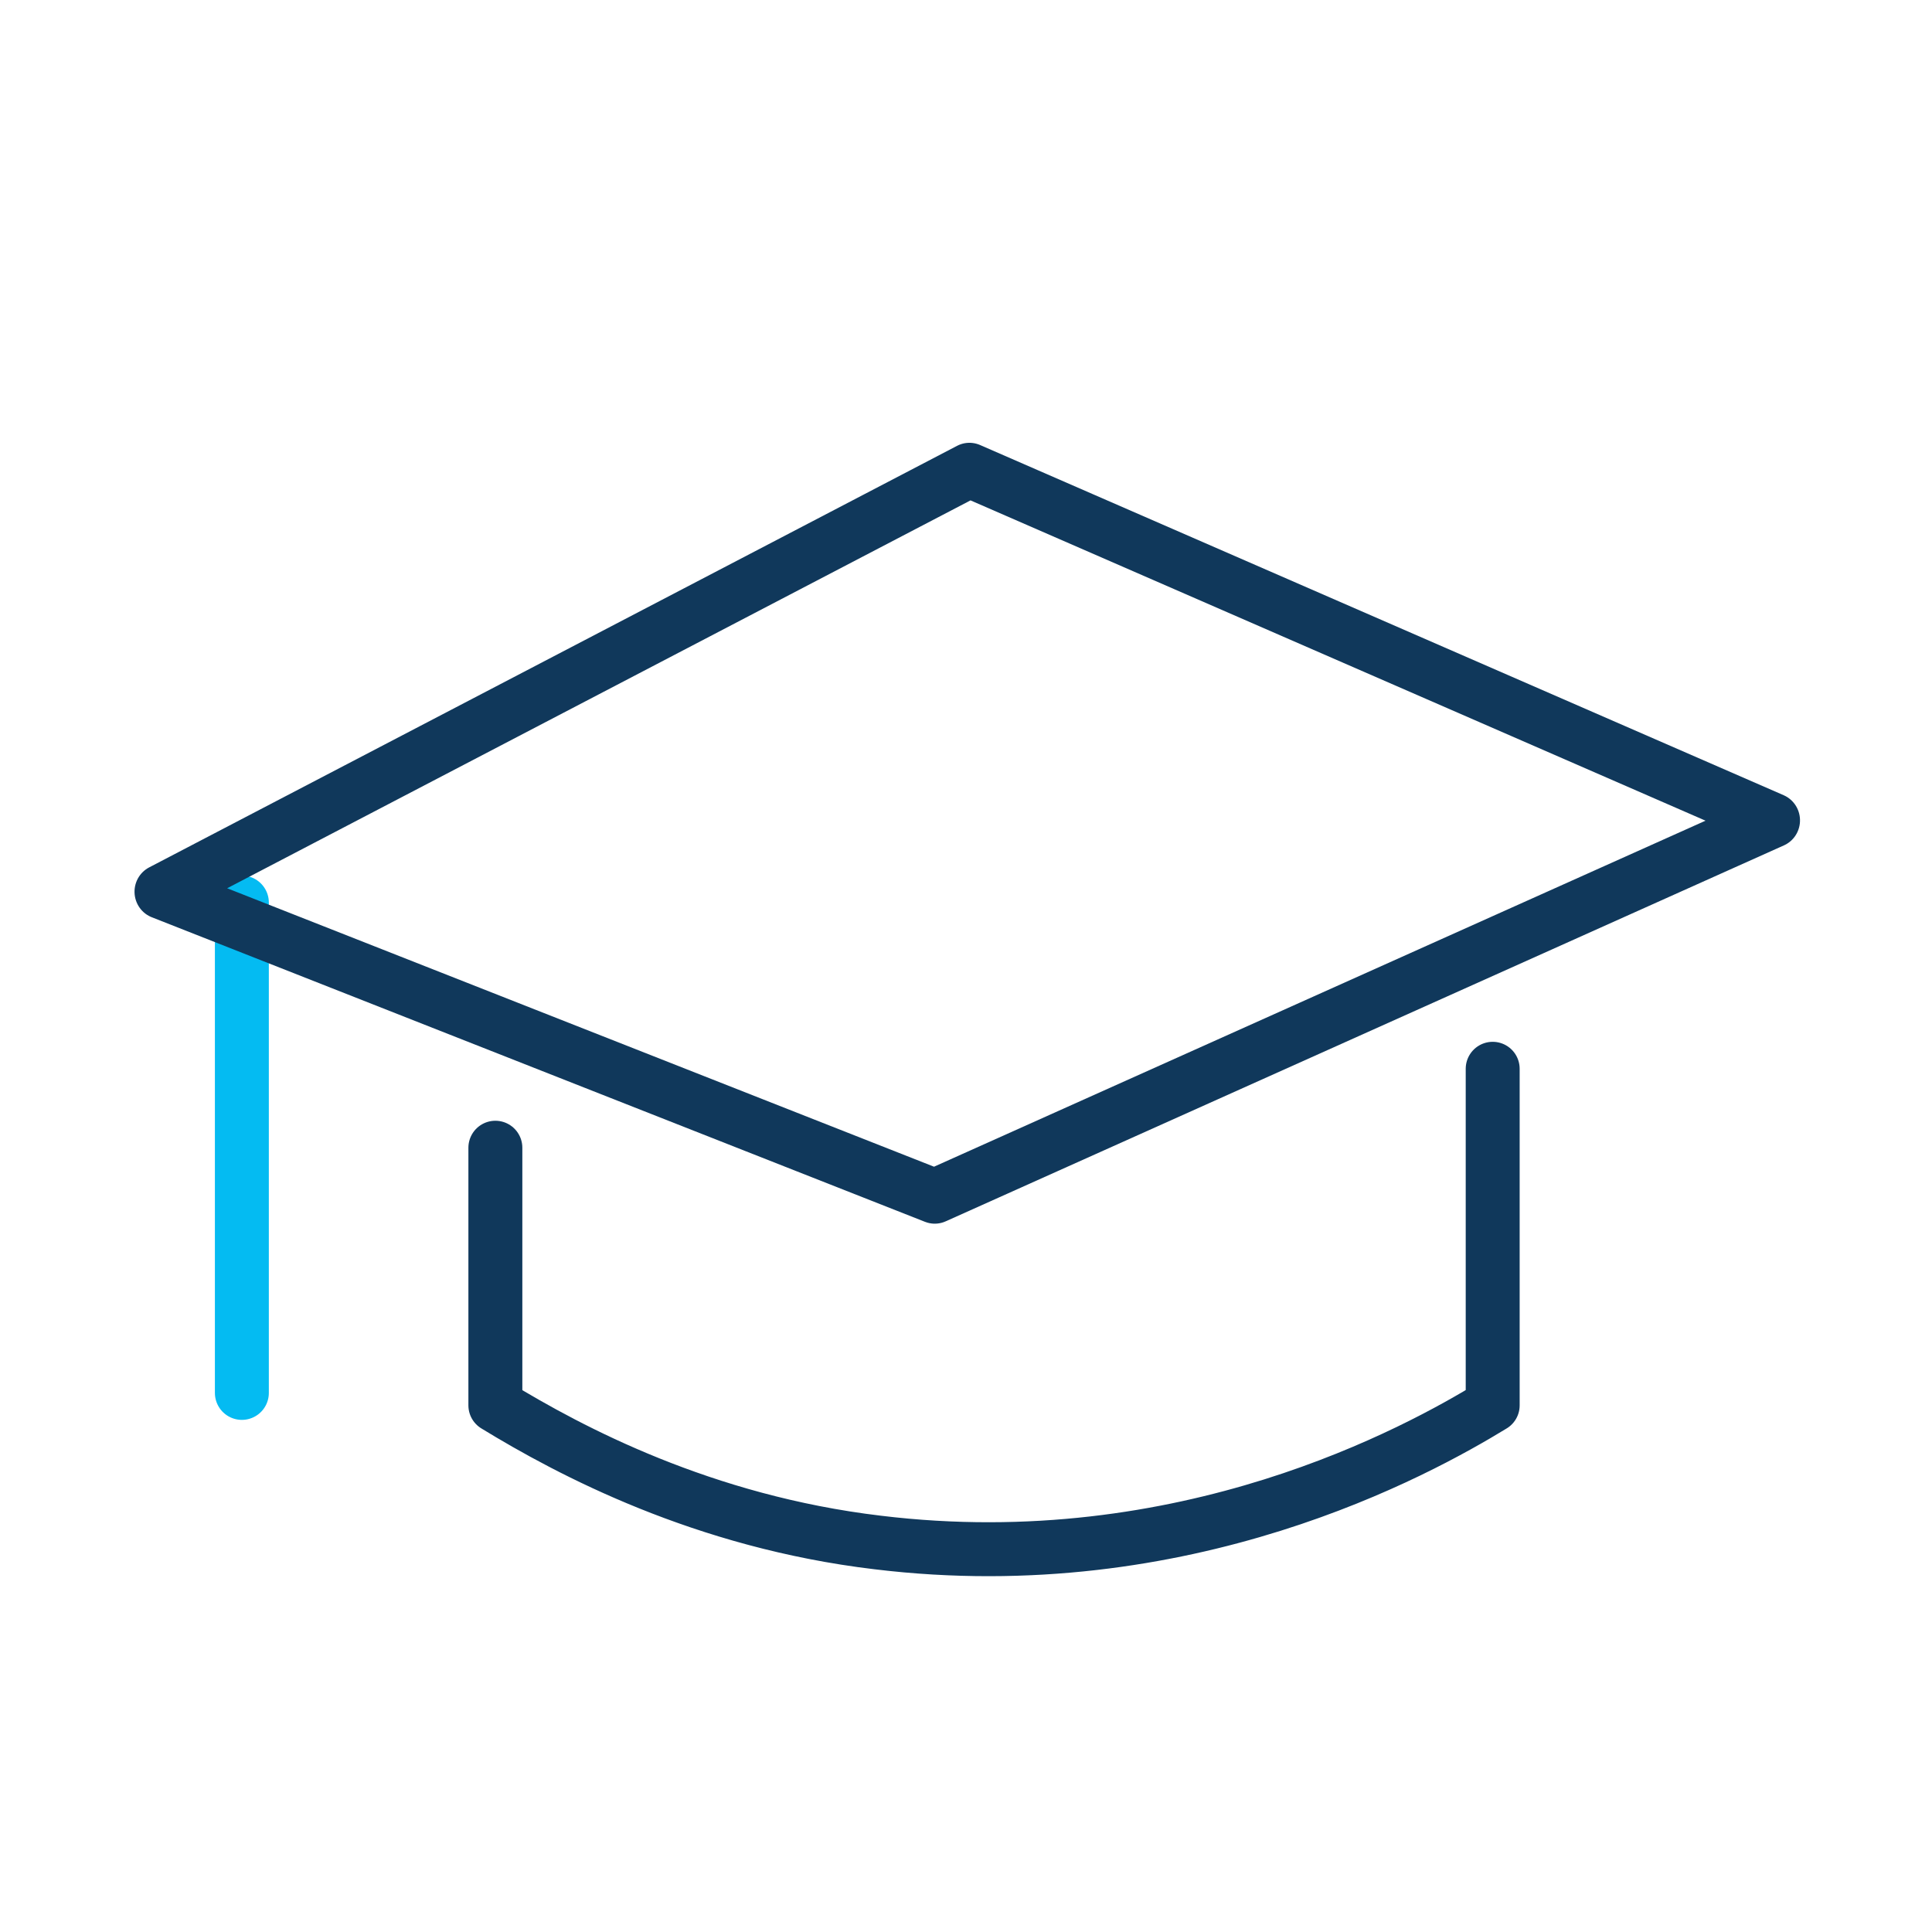<svg id="eWlZMuDx81f1" xmlns="http://www.w3.org/2000/svg" xmlns:xlink="http://www.w3.org/1999/xlink" viewBox="0 0 50 50" shape-rendering="geometricPrecision" text-rendering="geometricPrecision"><g transform="matrix(.698 0 0 0.698 3.894 5.194)"><path d="M3.389,26.023c0,0,0,18.181,0,18.181" fill="none" stroke="#04bbf2" stroke-width="2" stroke-linecap="round" stroke-linejoin="round" stroke-miterlimit="10"/><path d="M28.349,36.501L0,24.637L30.352,10l29.428,13.559-31.431,12.942Z" transform="matrix(1-.026 0.027 1.014-.256 0.64)" fill="none" stroke="#10385b" stroke-width="2" stroke-linecap="round" stroke-linejoin="round" stroke-miterlimit="10"/><path d="M12.788,35.113v9.553c2.773,1.695,7.704,4.314,14.175,5.084c11.402,1.387,20.03-3.39,22.803-5.084c0-4.16,0-8.32,0-12.48" fill="none" stroke="#10385b" stroke-width="2" stroke-linecap="round" stroke-linejoin="round" stroke-miterlimit="10" stroke-dasharray="61.011"/></g></svg>
